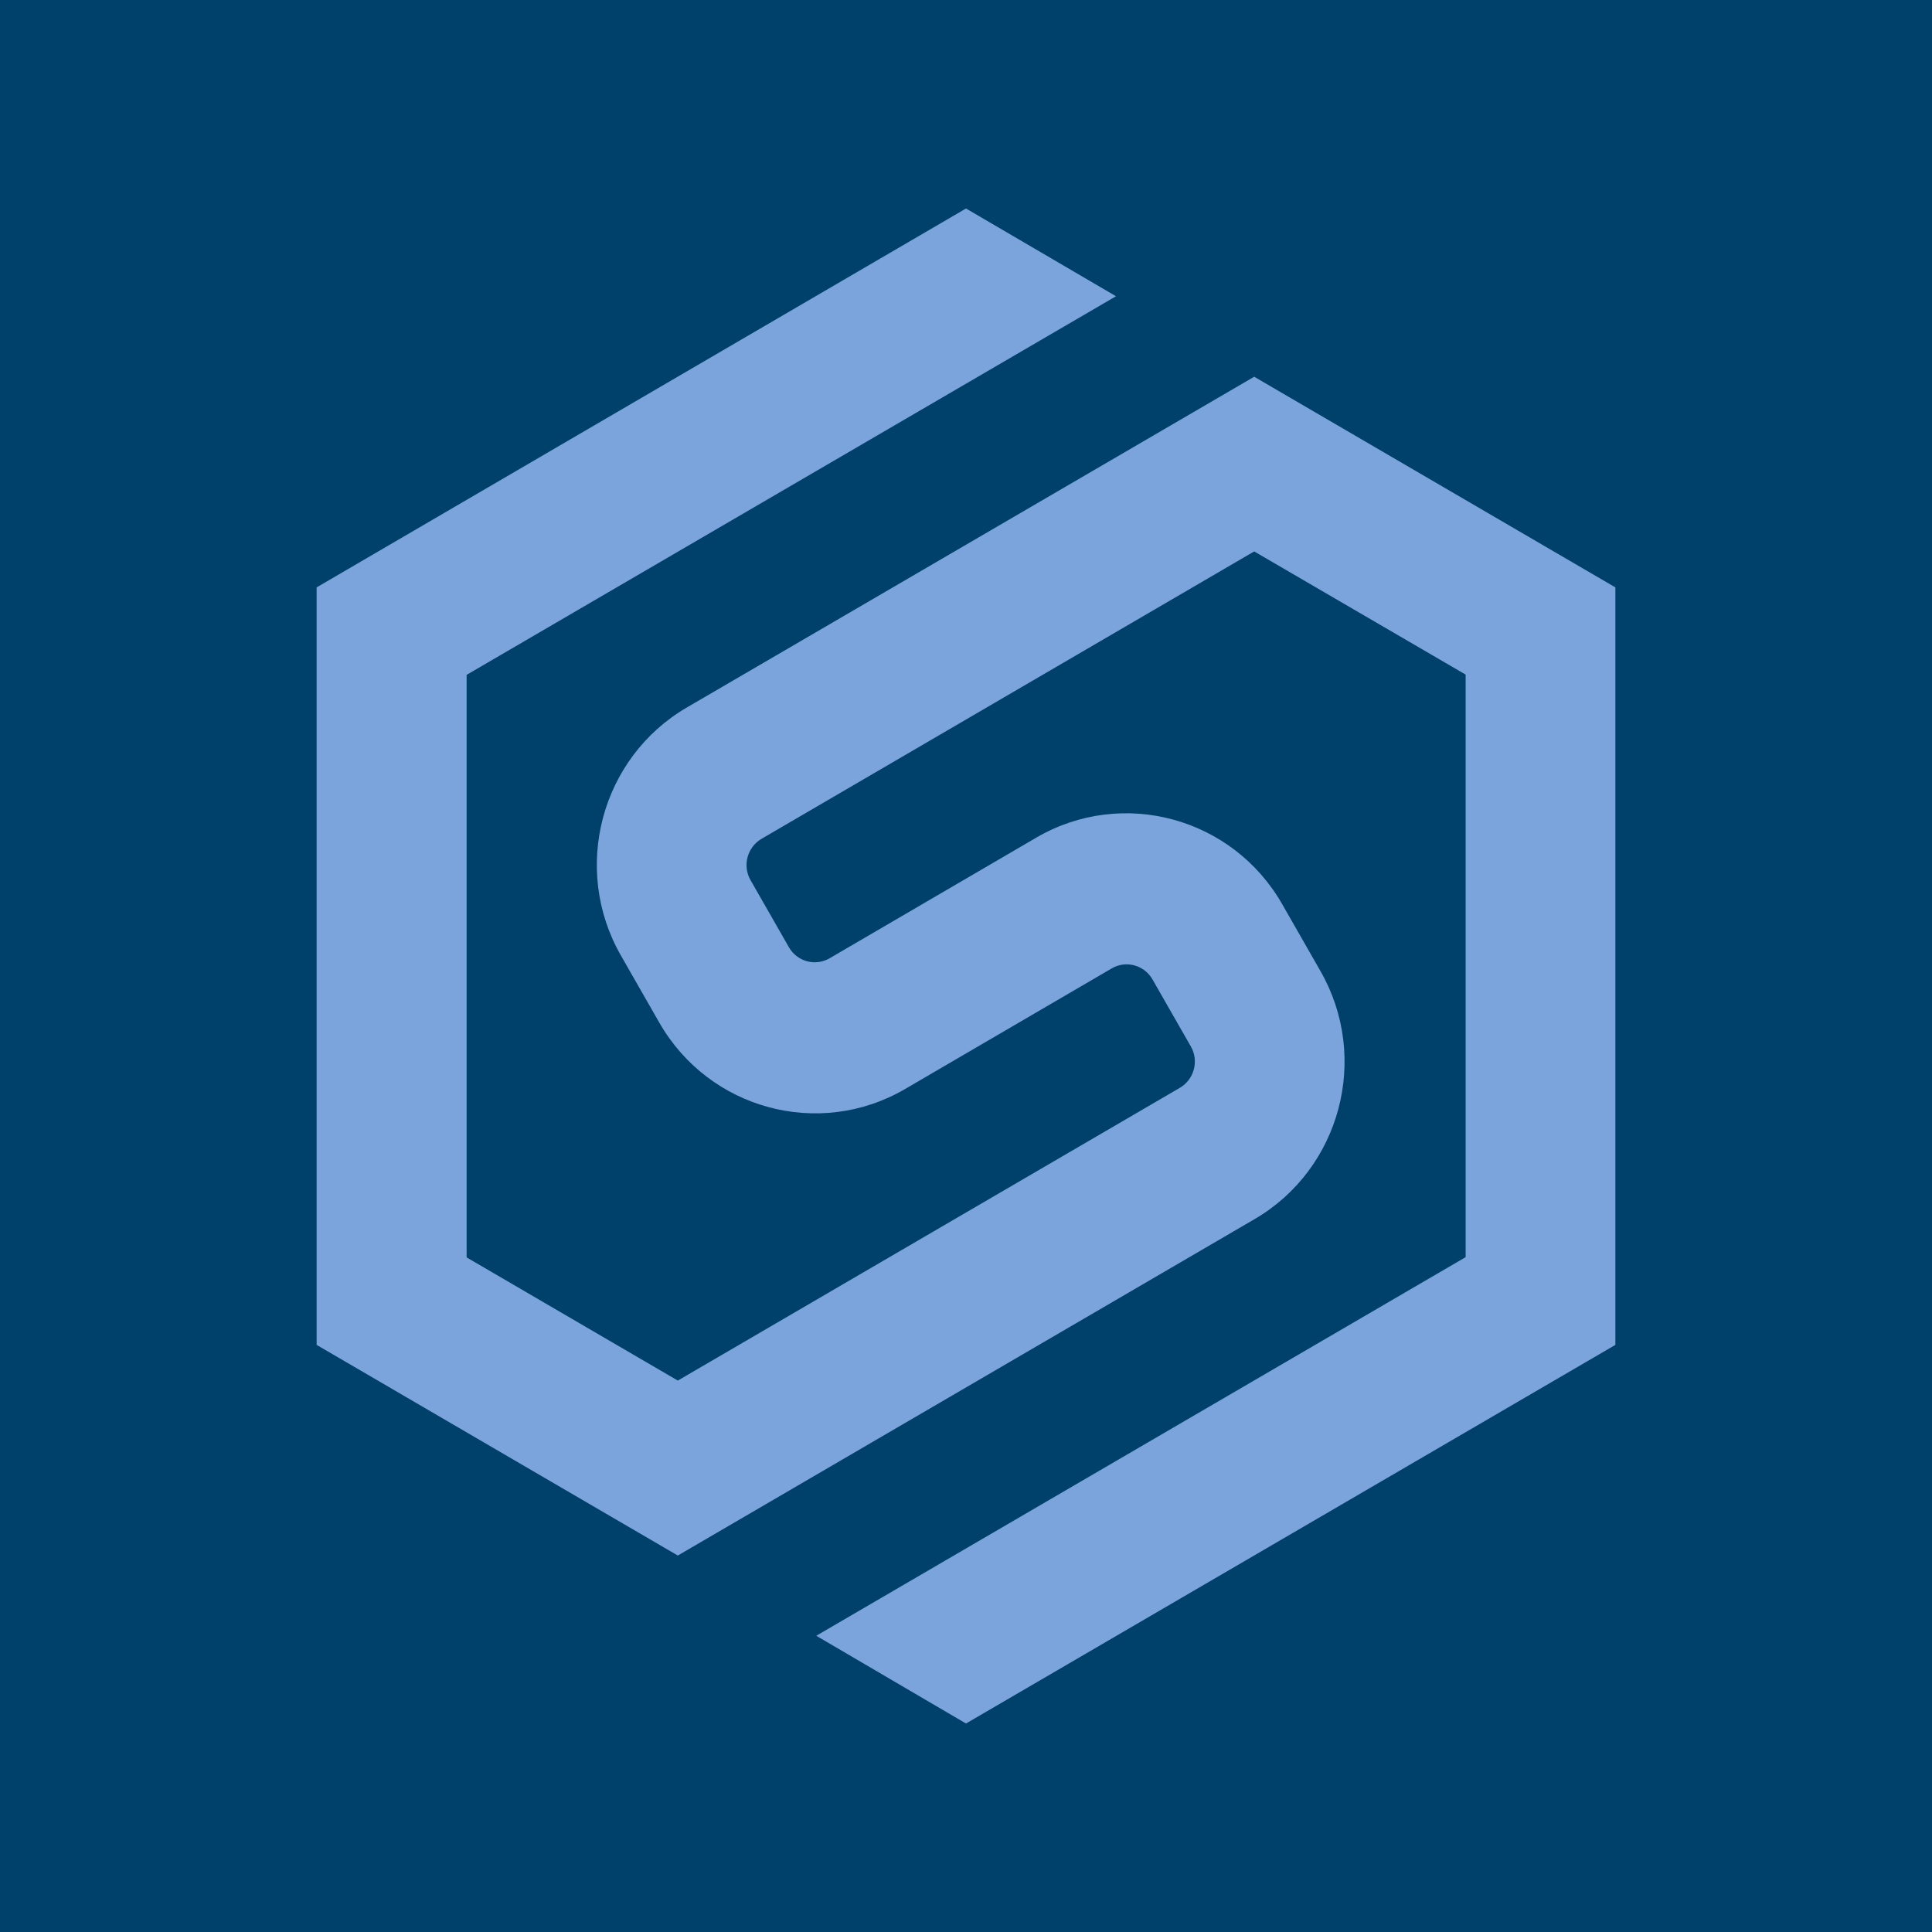 <?xml version="1.0" encoding="utf-8"?>
<!-- Generator: Adobe Illustrator 25.2.3, SVG Export Plug-In . SVG Version: 6.00 Build 0)  -->
<svg version="1.1" id="Layer_1" xmlns="http://www.w3.org/2000/svg" xmlns:xlink="http://www.w3.org/1999/xlink" x="0px" y="0px"
	 viewBox="0 0 72 72" style="enable-background:new 0 0 72 72;" xml:space="preserve">
<style type="text/css">
	.st0{fill:#00416B;}
	.st1{fill:#7BA4DD;}
</style>
<rect class="st0" width="72" height="72"/>
<g>
	<path class="st1" d="M60.2,21.89l-13.46-7.85L25.59,26.37c-3.2,1.87-4.3,6.01-2.45,9.24l1.43,2.5c1.85,3.23,5.95,4.34,9.15,2.48
		l7.71-4.5c0.53-0.31,1.21-0.13,1.52,0.41l1.43,2.5c0.31,0.54,0.12,1.23-0.41,1.54L25.26,51.45l-7.87-4.59l0-21.71l24.2-14.11
		L36,7.77L11.8,21.89l0,28.23l13.46,7.85l21.5-12.54c3.2-1.87,4.3-6.01,2.45-9.24l-1.43-2.5c-1.85-3.23-5.95-4.34-9.15-2.48
		l-7.71,4.5c-0.53,0.31-1.21,0.13-1.52-0.41l-1.43-2.5c-0.31-0.54-0.12-1.23,0.41-1.54l18.36-10.71l0,0l7.88,4.59l0,21.71
		l-24.2,14.11L36,64.23l24.2-14.11L60.2,21.89z"/>
</g>
</svg>

